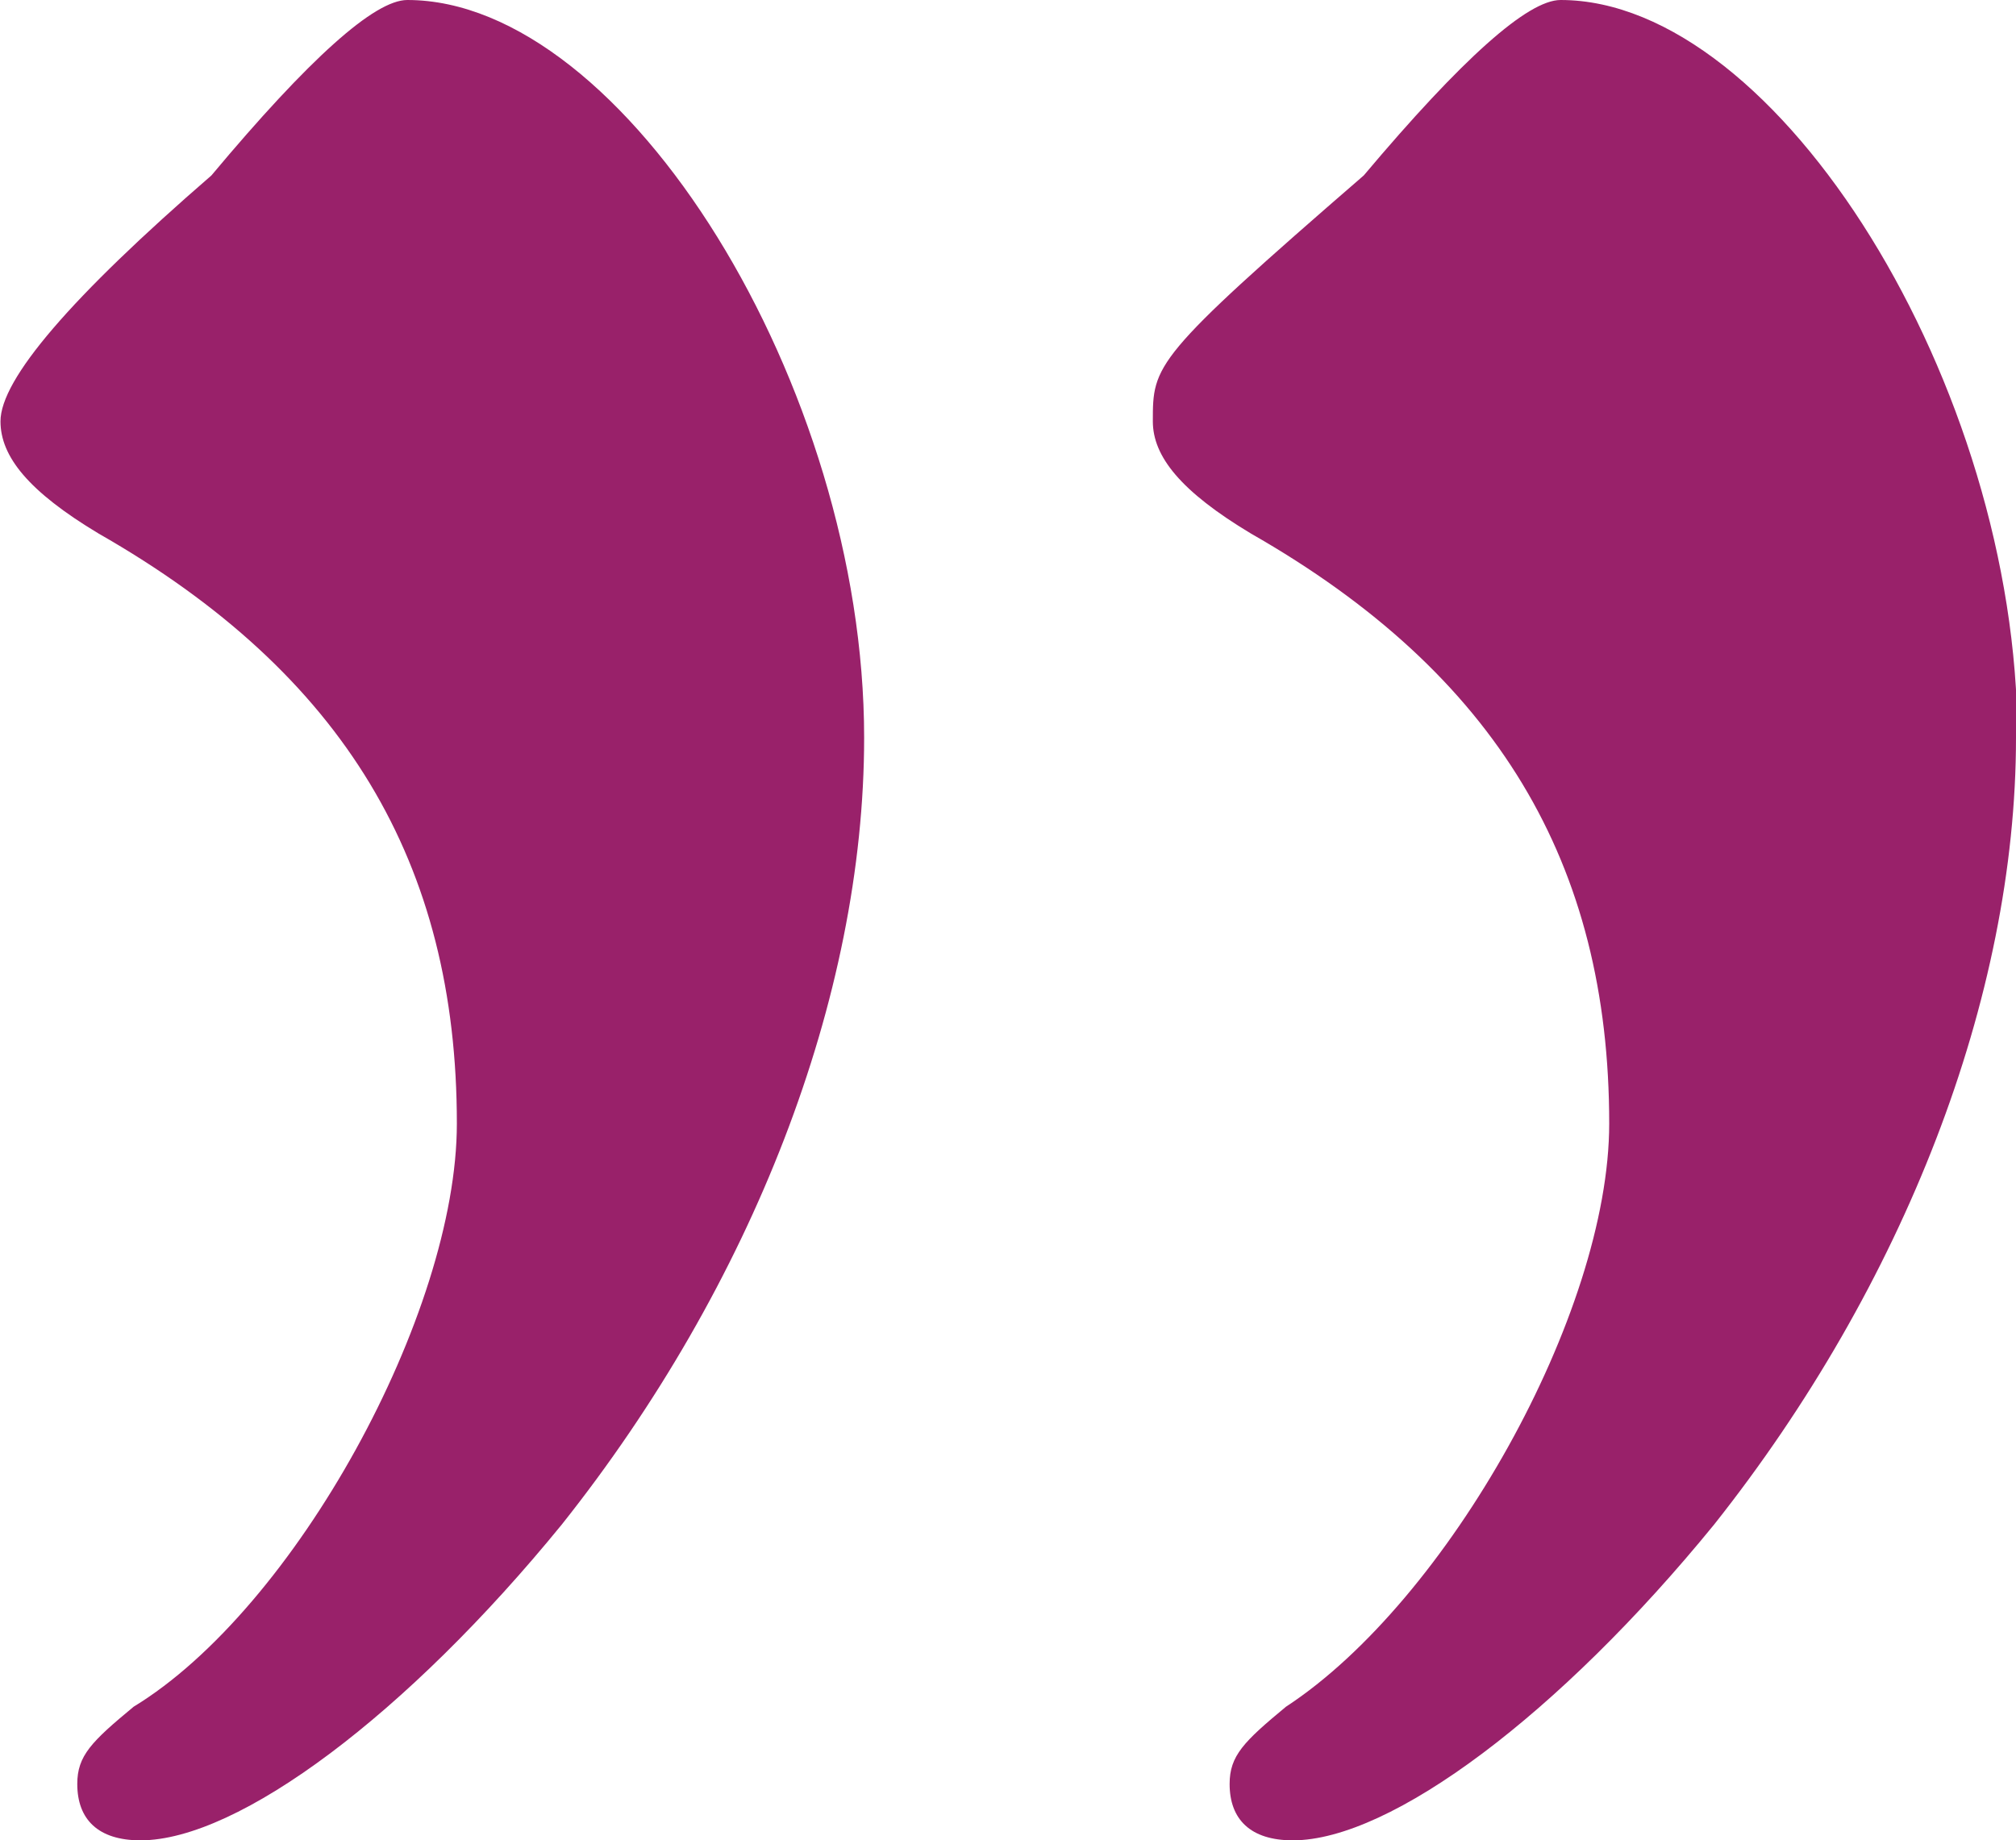 <?xml version="1.0" encoding="UTF-8"?><svg id="Layer_1" xmlns="http://www.w3.org/2000/svg" viewBox="0 0 41.48 37.87"><defs><style>.cls-1{fill:#99216a;}</style></defs><path class="cls-1" d="M17.78,15.18c0,5.35-2.31,11.27-6.22,16.19-3.18,3.9-6.65,6.5-8.67,6.5-.87,0-1.3-.43-1.3-1.16,0-.58.29-.87,1.16-1.59,3.32-2.02,6.65-8.09,6.65-12,0-5.35-2.31-9.25-7.37-12.14-1.45-.87-2.02-1.59-2.02-2.31q0-1.3,4.34-5.06Q7.37,0,8.38,0c4.48,0,9.4,7.95,9.4,15.18ZM41.48,15.18c0,5.35-2.31,11.27-6.21,16.19-3.18,3.9-6.65,6.5-8.67,6.5-.87,0-1.3-.43-1.3-1.16,0-.58.29-.87,1.16-1.59,3.32-2.17,6.65-8.09,6.65-12,0-5.35-2.31-9.25-7.37-12.14-1.45-.87-2.02-1.59-2.02-2.31,0-1.16,0-1.3,4.34-5.06q3.04-3.61,4.05-3.61c4.48,0,9.4,7.95,9.4,15.18Z"/></svg>